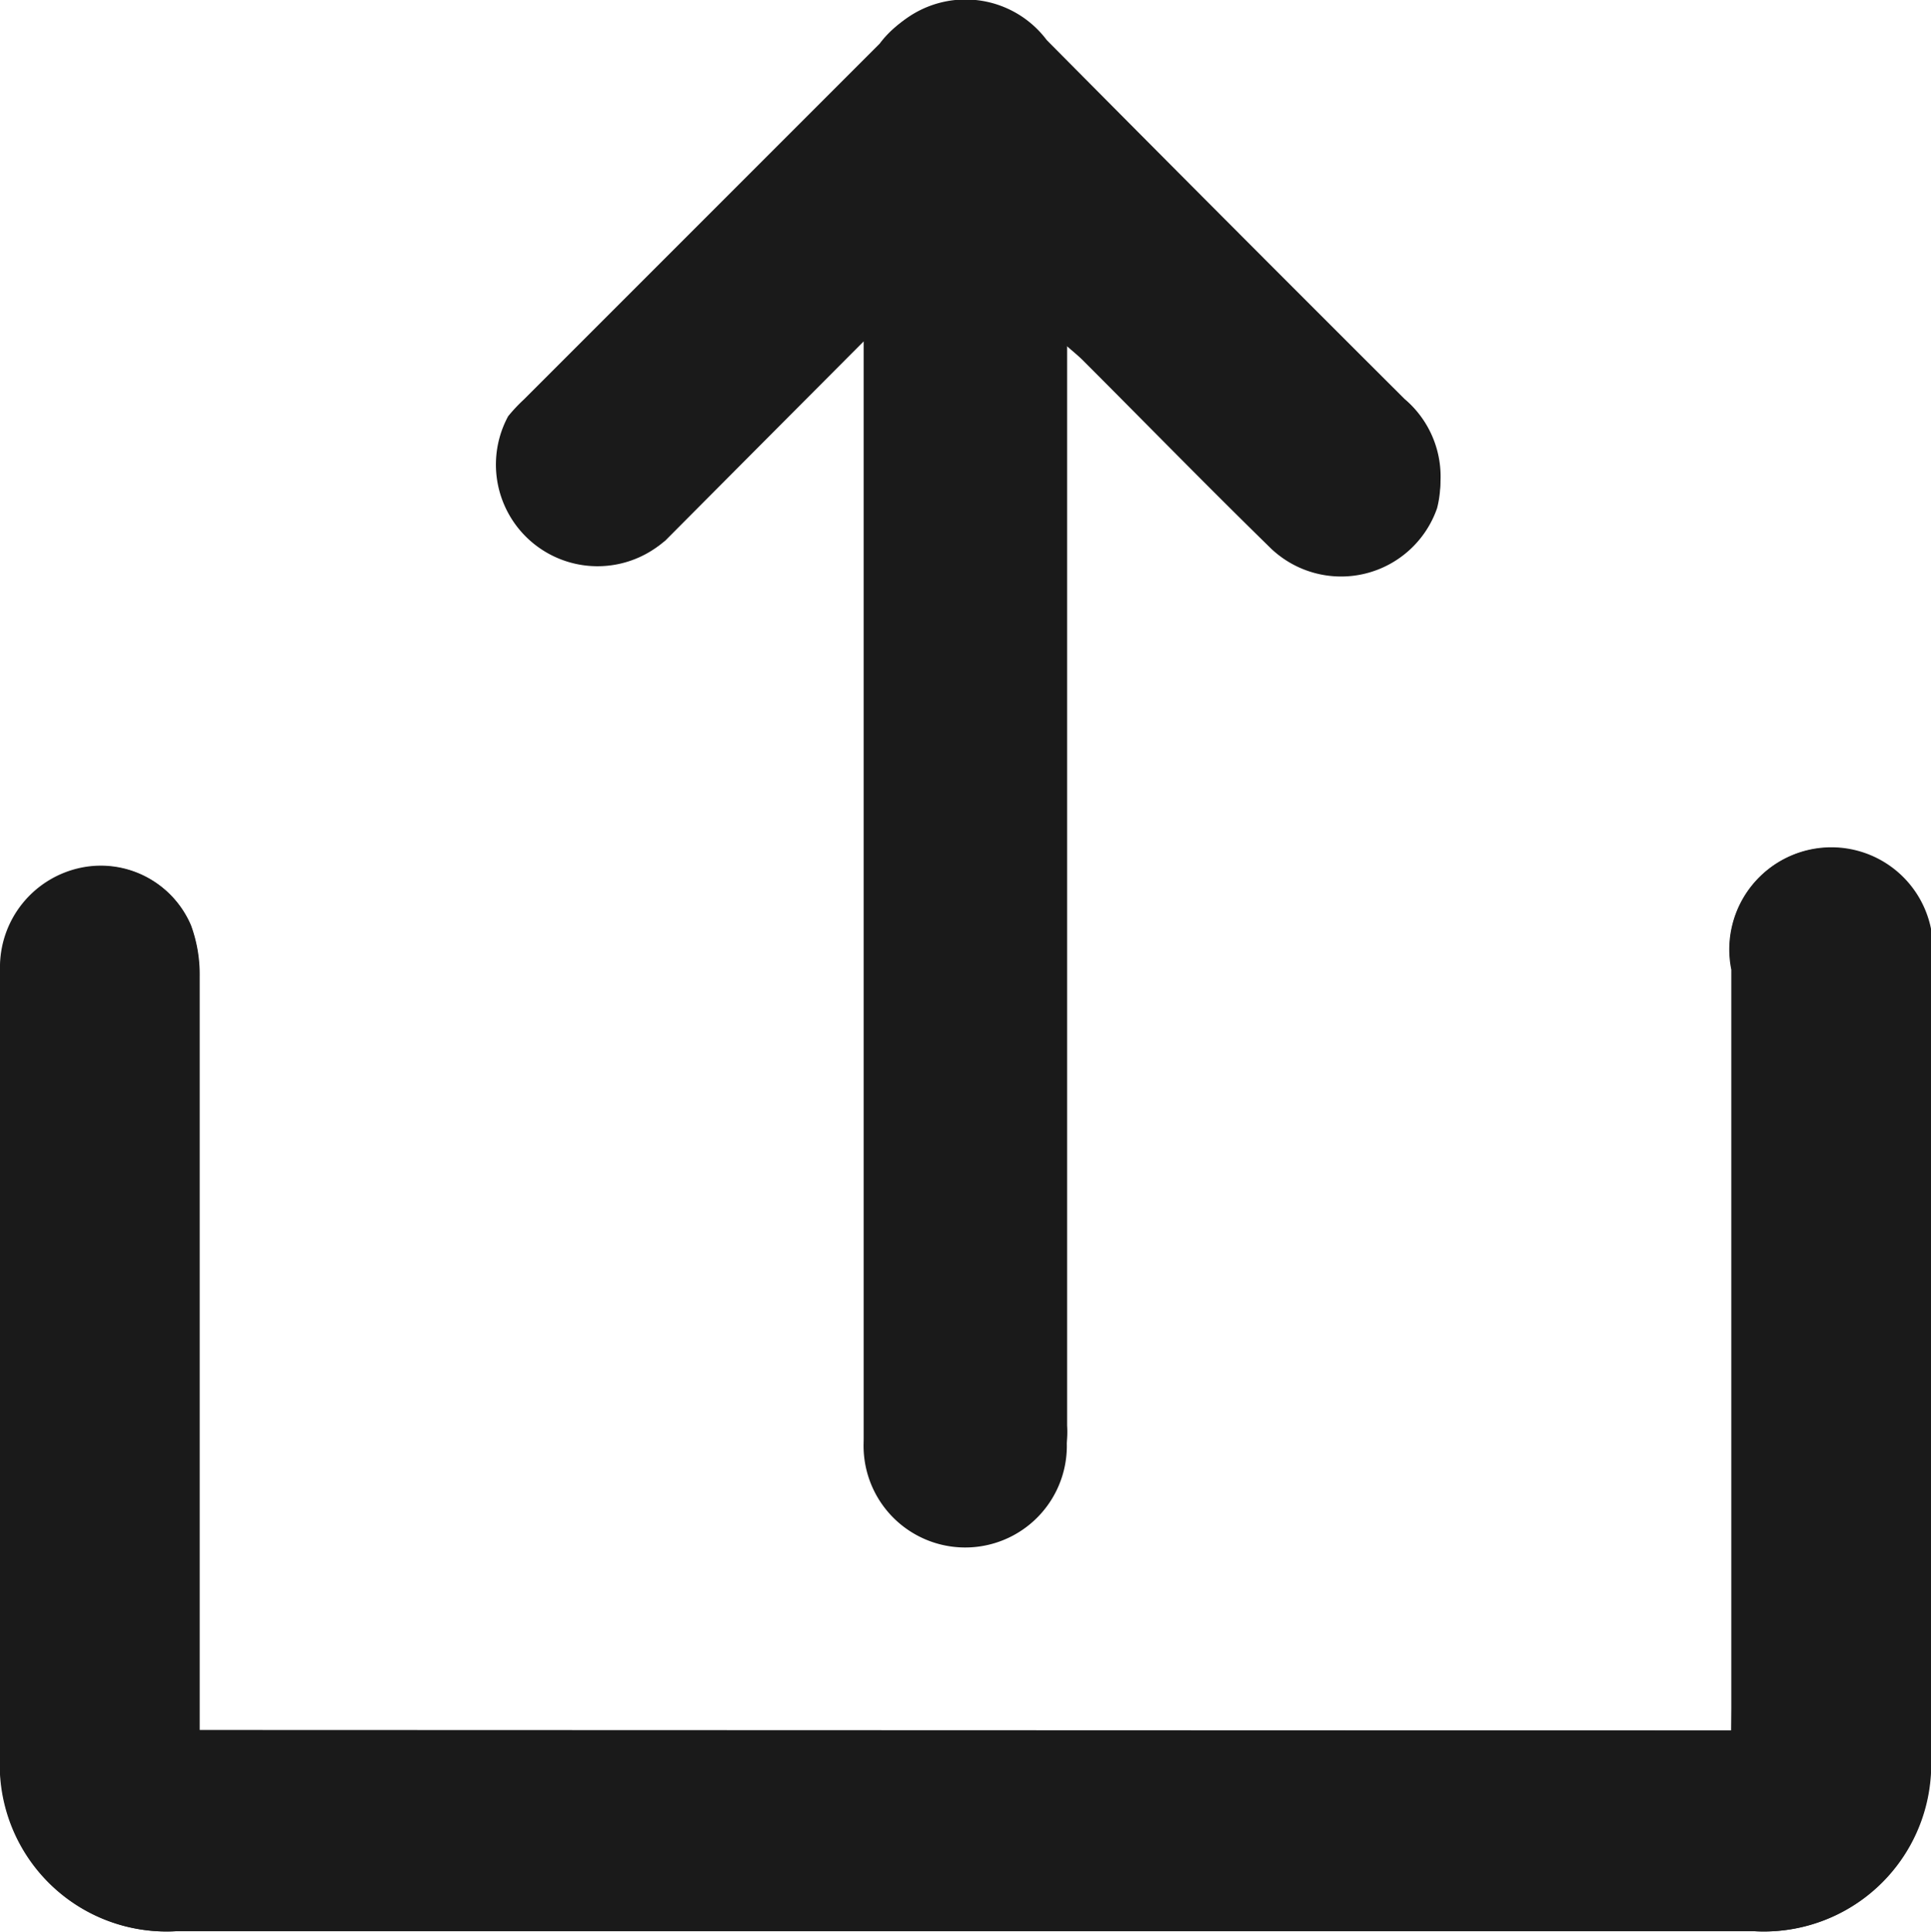 <svg xmlns="http://www.w3.org/2000/svg" viewBox="0 0 38 38.01"><defs><style>.cls-1{fill:#1a1a1a;}</style></defs><g id="Layer_2" data-name="Layer 2"><g id="Layer_1-2" data-name="Layer 1"><path class="cls-1" d="M34.07,34.05H3.93v-.47q0-7.18,0-14.37a2.8,2.8,0,0,0-.17-1,1.92,1.92,0,0,0-2.14-1.13,2,2,0,0,0-1.61,2V34.54A3.28,3.28,0,0,0,3.46,38H34.53A3.29,3.29,0,0,0,38,34.54V27.21c0-2.71,0-5.43,0-8.14a2,2,0,1,0-3.92,0c0,4.82,0,9.64,0,14.46Z"/><path class="cls-1" d="M17,6.71v21.1c0,.17,0,.33,0,.49A2,2,0,1,0,21,28.05V6.75c.16.14.26.22.35.31C22.55,8.3,23.77,9.55,25,10.77a2,2,0,0,0,3.26-.8,2,2,0,0,0-.62-2.12Q24.12,4.34,20.6.79a2,2,0,0,0-3.2,0l-7,7a3.19,3.19,0,0,0-.31.33,2,2,0,0,0,3,2.52Z"/><path class="cls-1" d="M34.07,34.05v-.51c0-4.82,0-9.64,0-14.46a2,2,0,1,1,3.92,0c0,2.71,0,5.43,0,8.14v7.33A3.29,3.29,0,0,1,34.53,38H3.46A3.28,3.28,0,0,1,0,34.54V19.07a2,2,0,0,1,1.61-2,1.92,1.92,0,0,1,2.14,1.13,2.8,2.8,0,0,1,.17,1q0,7.18,0,14.37v.47Z"/><path class="cls-1" d="M17,6.71l-4,4a2,2,0,0,1-3-2.52,3.19,3.19,0,0,1,.31-.33l7-7a2,2,0,0,1,3.2,0q3.52,3.54,7.06,7.06A2,2,0,0,1,28.28,10a2,2,0,0,1-3.26.8c-1.25-1.22-2.47-2.47-3.71-3.71-.09-.09-.19-.17-.35-.31v21.3A2,2,0,1,1,17,28.3c0-.16,0-.32,0-.49V6.71Z"/></g></g></svg>